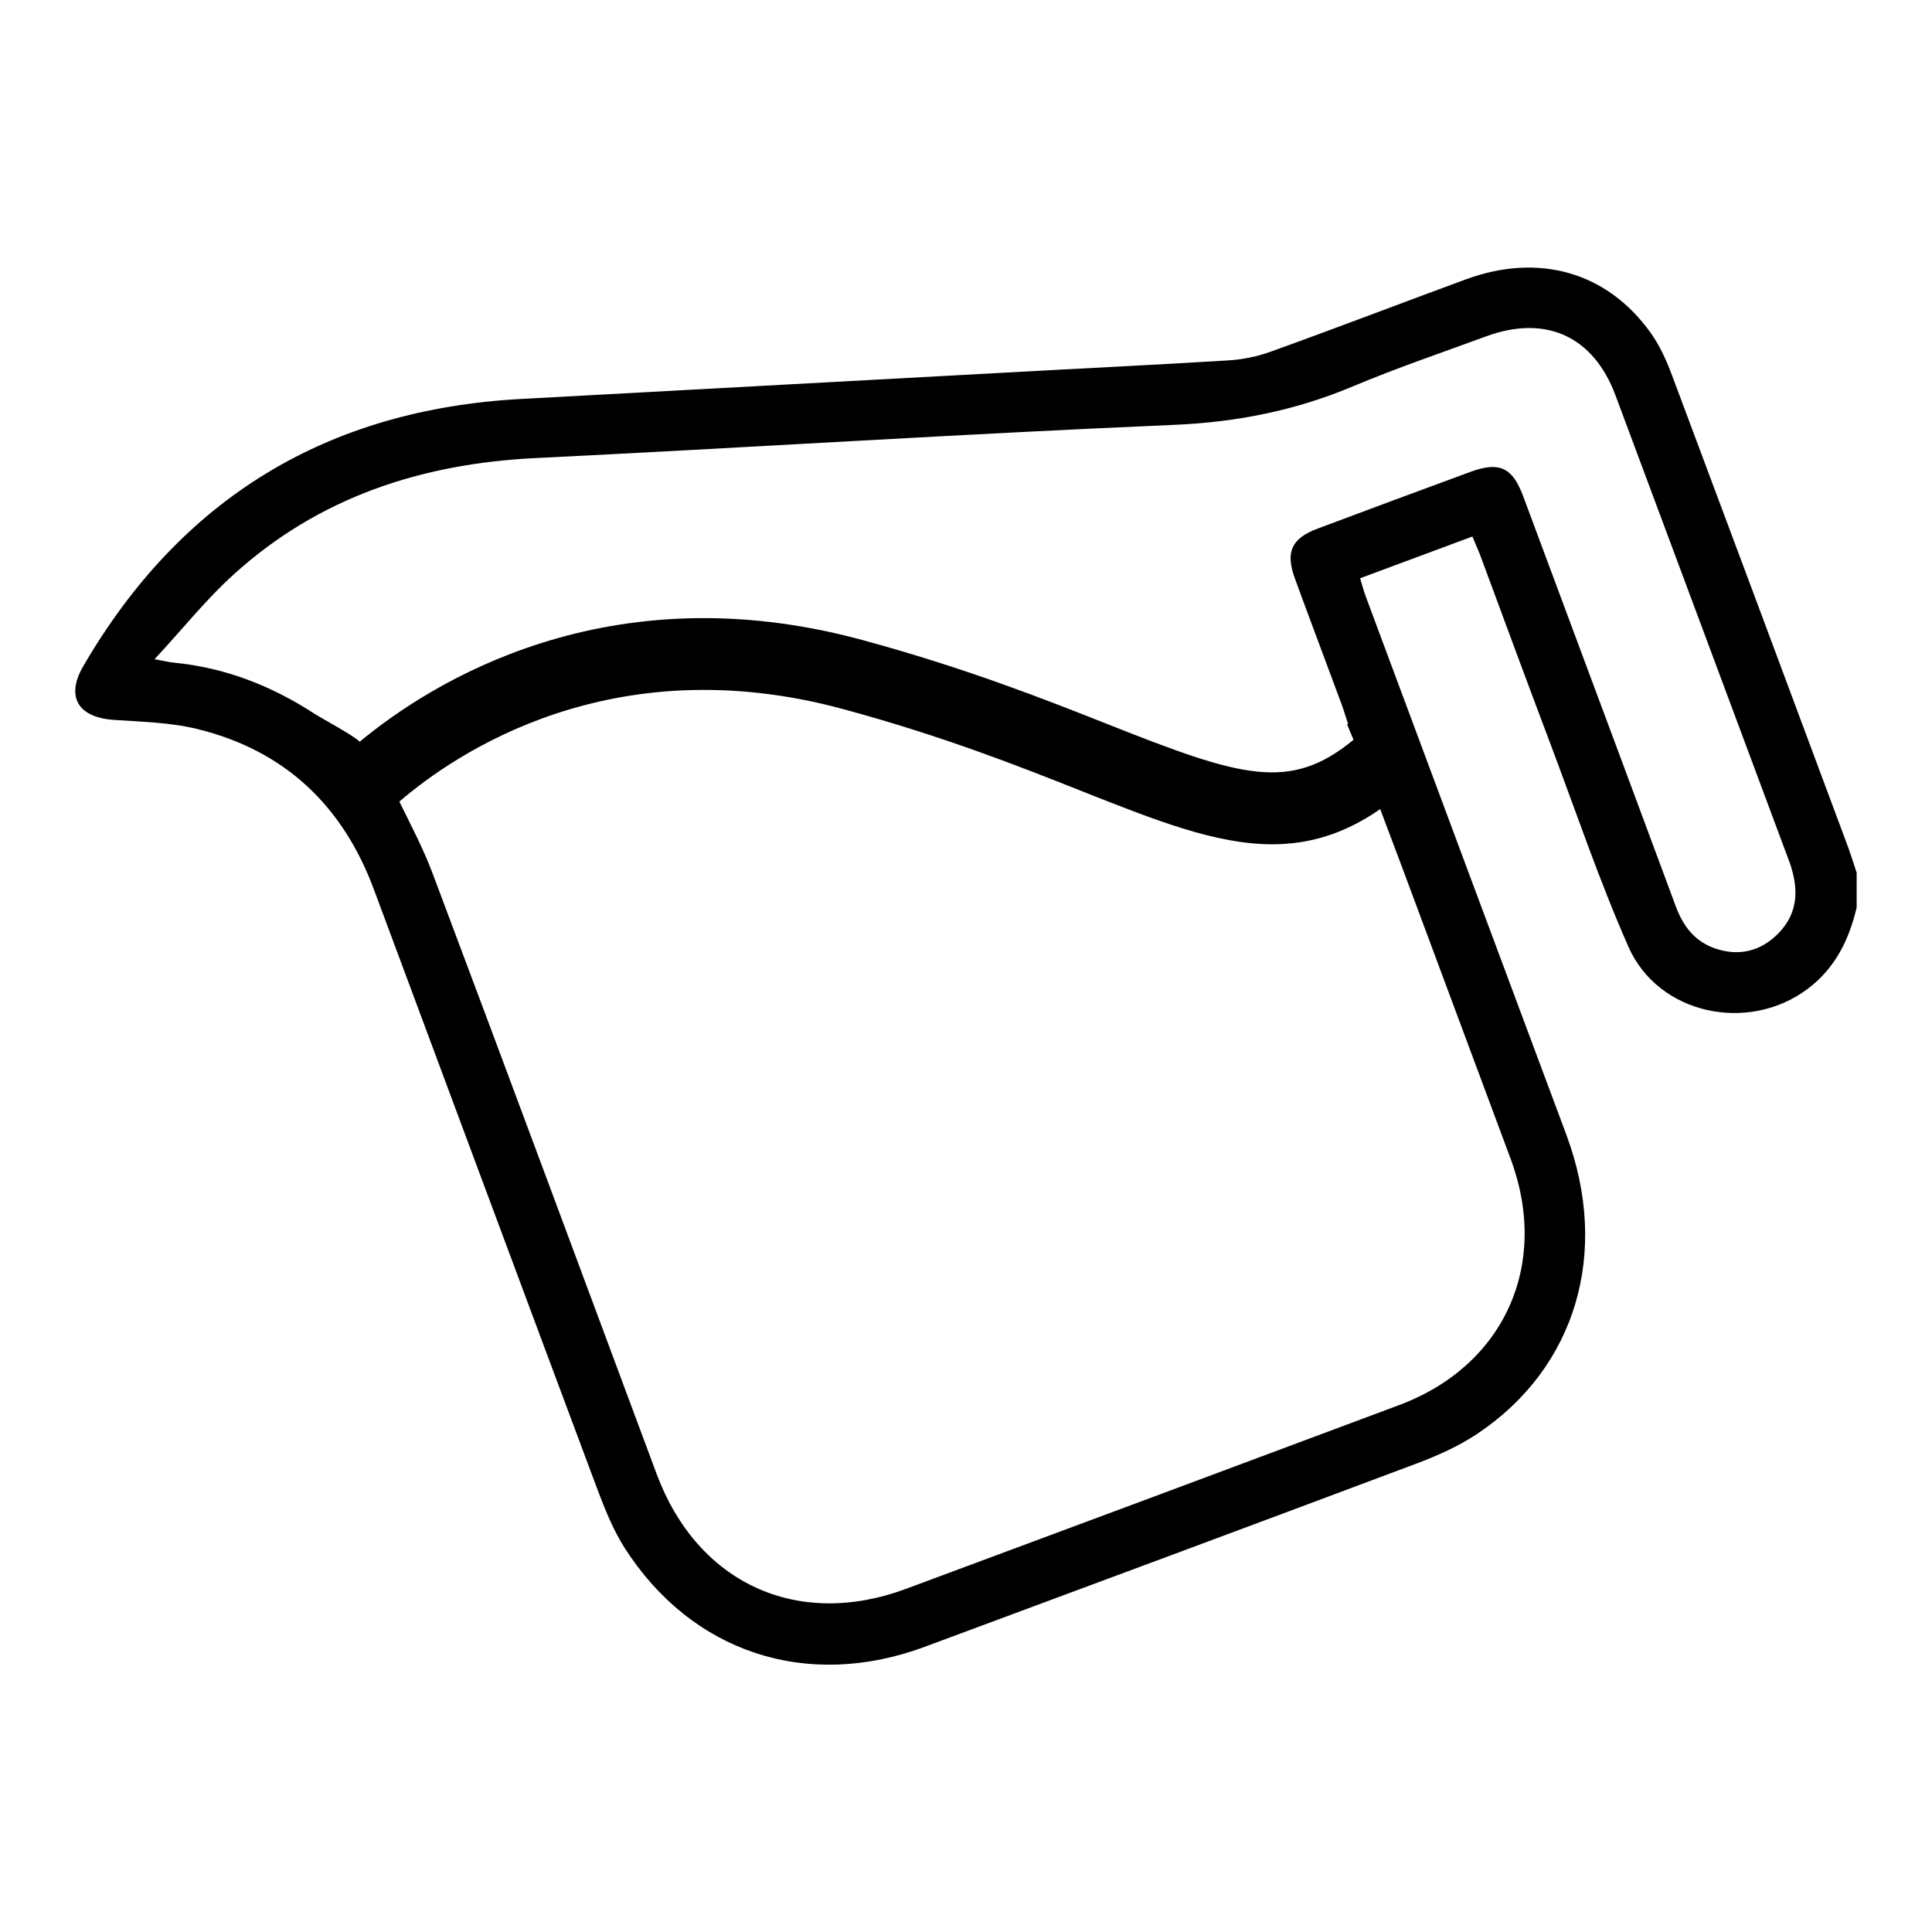 <?xml version="1.0" encoding="utf-8"?>
<!-- Generator: Adobe Illustrator 26.3.1, SVG Export Plug-In . SVG Version: 6.00 Build 0)  -->
<svg version="1.1" id="Layer_1" xmlns="http://www.w3.org/2000/svg" xmlns:xlink="http://www.w3.org/1999/xlink" x="0px" y="0px"
	 viewBox="0 0 100 100" style="enable-background:new 0 0 100 100;" xml:space="preserve">
<path d="M95.55,43.56c-2.99-8.03-5.98-16.06-8.99-24.09c-0.29-0.78-0.64-1.57-1.12-2.24c-2.25-3.15-5.79-4.16-9.57-2.77
	c-3.37,1.24-6.73,2.53-10.12,3.75c-0.72,0.26-1.5,0.41-2.27,0.45c-3.77,0.23-7.55,0.41-11.33,0.62c-8.39,0.45-16.78,0.92-25.17,1.37
	C16.94,21.19,9.37,25.78,4.31,34.48c-0.92,1.58-0.27,2.65,1.56,2.78c1.46,0.1,2.96,0.13,4.37,0.48c4.5,1.11,7.5,3.96,9.11,8.29
	c3.86,10.36,7.71,20.73,11.58,31.08c0.39,1.03,0.81,2.08,1.4,3.01c3.48,5.43,9.44,7.38,15.53,5.12c8.51-3.16,17.02-6.32,25.52-9.51
	c1.06-0.4,2.12-0.88,3.06-1.5c5.14-3.42,6.9-9.4,4.64-15.48c-3.47-9.29-6.93-18.59-10.39-27.88c-0.11-0.3-0.19-0.6-0.29-0.94
	c1.98-0.74,3.87-1.44,5.81-2.16c0.15,0.36,0.27,0.63,0.38,0.9c1.22,3.29,2.43,6.58,3.67,9.86c1.32,3.5,2.52,7.06,4.03,10.48
	c1.55,3.51,6.21,4.48,9.28,2.17c1.42-1.07,2.14-2.54,2.53-4.21c0-0.6,0-1.2,0-1.8C95.92,44.62,95.75,44.08,95.55,43.56z
	 M72.41,72.73c-8.5,3.18-17.01,6.35-25.52,9.51c-5.63,2.09-10.79-0.29-12.9-5.94c-3.86-10.36-7.7-20.73-11.59-31.07
	c-0.48-1.28-1.12-2.5-1.73-3.74c2.86-2.46,10.97-8.04,22.96-4.79c5.15,1.39,9.17,2.98,12.39,4.26c3.81,1.51,6.92,2.74,9.83,2.74
	c1.9,0,3.71-0.52,5.59-1.82c0.4,1.06,0.8,2.12,1.2,3.19c1.85,4.97,3.7,9.94,5.55,14.91C80.23,65.46,77.86,70.7,72.41,72.73z
	 M92.03,48.33c-0.9,0.9-2,1.18-3.23,0.77c-1.08-0.36-1.69-1.17-2.07-2.21c-1.79-4.83-3.59-9.66-5.39-14.49
	c-0.84-2.25-1.67-4.49-2.51-6.74c-0.55-1.47-1.23-1.78-2.71-1.24c-2.64,0.97-5.28,1.95-7.92,2.94c-1.36,0.51-1.68,1.22-1.17,2.6
	c0.79,2.17,1.61,4.32,2.41,6.49c0.11,0.3,0.2,0.61,0.34,1.03c-0.02,0-0.04,0-0.06,0c0.11,0.27,0.22,0.54,0.34,0.81
	c-3.3,2.72-5.82,1.93-12.66-0.78c-3.31-1.31-7.44-2.94-12.79-4.39c-13.17-3.57-22.31,2.22-25.99,5.27
	c-0.31-0.32-1.93-1.18-2.33-1.44c-2.23-1.45-4.62-2.39-7.28-2.65c-0.23-0.02-0.46-0.08-1.01-0.18c1.46-1.57,2.67-3.1,4.1-4.39
	c4.41-4,9.72-5.73,15.61-6.02c11.03-0.54,22.05-1.25,33.08-1.72c3.23-0.14,6.26-0.74,9.23-1.99c2.26-0.95,4.59-1.74,6.9-2.59
	c3.08-1.13,5.55-0.02,6.7,3.06c3.01,8.05,6,16.11,9.01,24.17C93.11,46,93.09,47.26,92.03,48.33z"/>
</svg>
